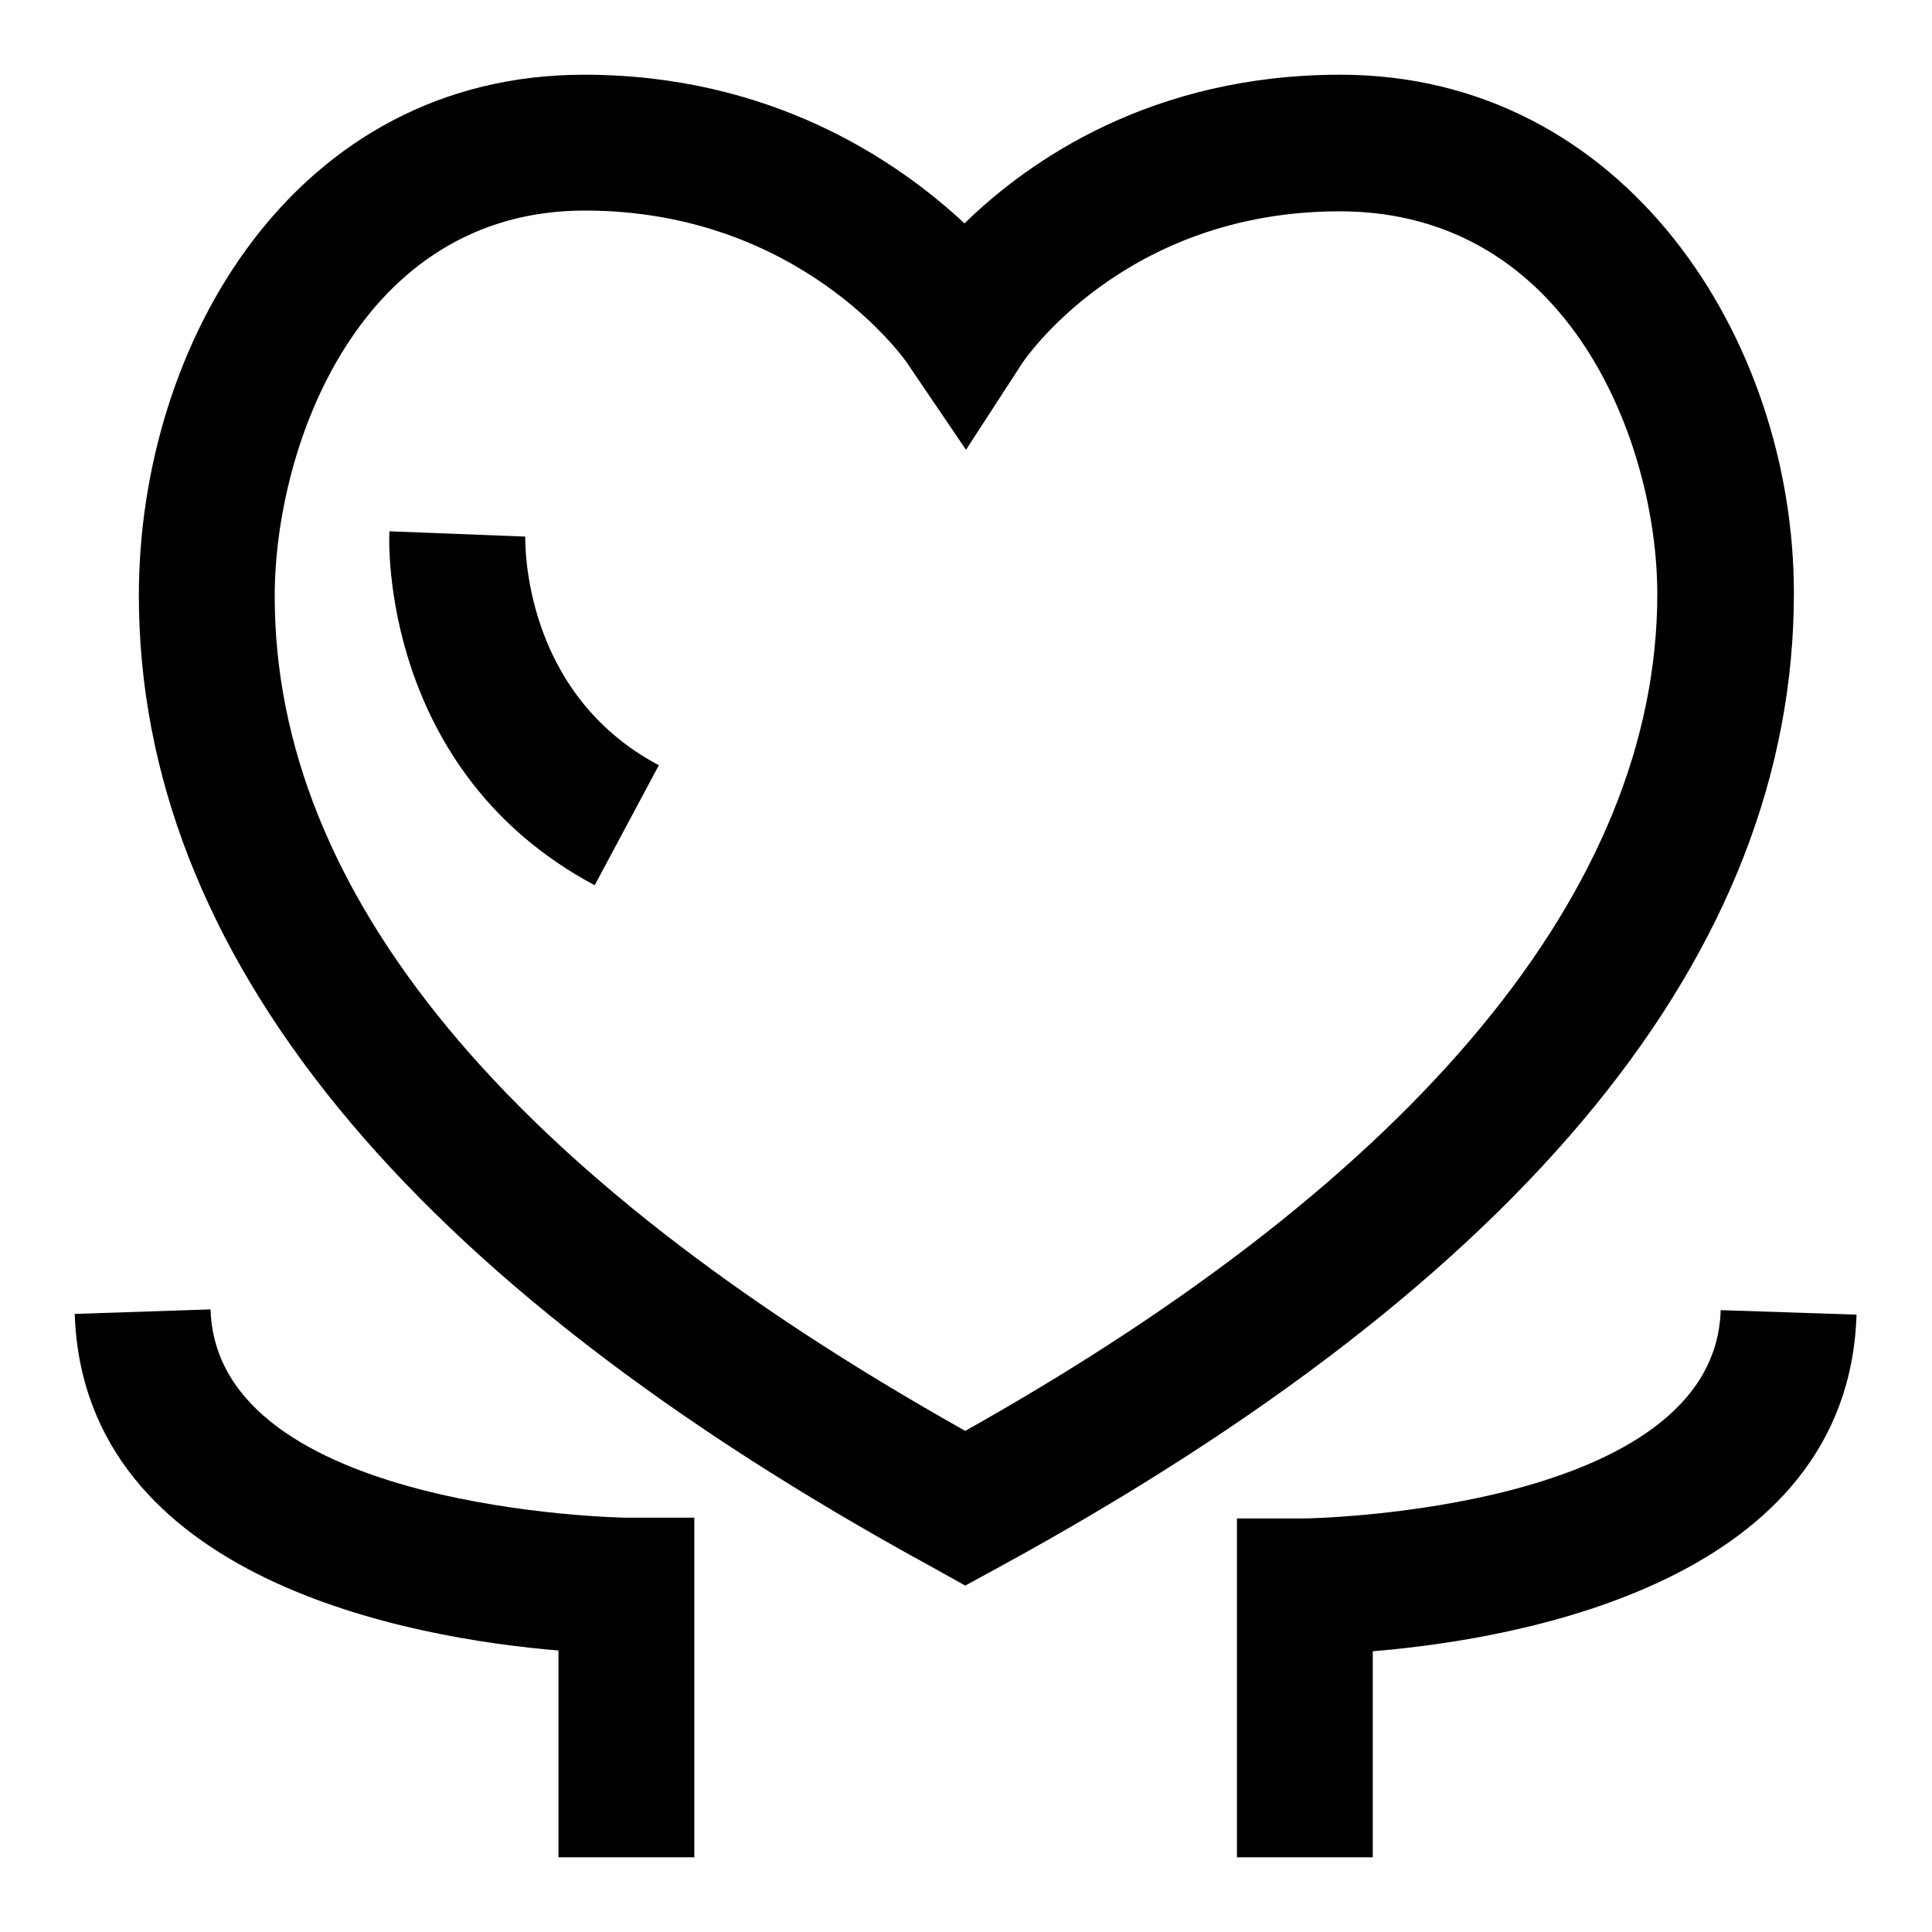 <?xml version="1.0" encoding="utf-8"?>
<!-- Svg Vector Icons : http://www.onlinewebfonts.com/icon -->
<!DOCTYPE svg PUBLIC "-//W3C//DTD SVG 1.1//EN" "http://www.w3.org/Graphics/SVG/1.1/DTD/svg11.dtd">
<svg version="1.1" xmlns="http://www.w3.org/2000/svg" xmlns:xlink="http://www.w3.org/1999/xlink" x="0px" y="0px" viewBox="0 0 256 256" enable-background="new 0 0 256 256" xml:space="preserve">
<g><g><path fill="#000000" d="M127.9,210.1l-4.3-2.4C53.8,169.6,18.4,126.3,18.4,78.9c0-33.5,20.7-69,59-69c24.8,0,41.5,11.4,50.4,19.7c8.6-8.4,24.9-19.7,49.8-19.7c37.6,0,60.1,34.9,60.1,68.7c0,47.5-35.4,90.9-105.4,129.1L127.9,210.1z M77.5,27.9c-29.9,0-41.1,31.3-41.1,51.1c0,39.3,30.8,76.5,91.5,110.6c60-33.7,91.7-72,91.7-110.9c0-19.6-11.4-50.7-42.1-50.7c-28.7,0-42,20-42.1,20.2l-7.4,11.4l-7.6-11.2C119.9,47.5,105.9,27.9,77.5,27.9z"/><path fill="#000000" d="M92,246.1h-18v-27.4c-19.3-1.6-62.9-9.2-64.1-44.6l18-0.6c0.8,26.7,54.5,27.6,55.1,27.6l9,0V246.1z"/><path fill="#000000" d="M181.9,246.1h-18v-44.9l9,0c0.5,0,54.3-0.9,55.1-27.6l18,0.6c-1.1,35.4-44.7,43-64.1,44.6V246.1L181.9,246.1z"/><path fill="#000000" d="M78.8,117.3c-28.3-15.1-27.3-45.6-27.2-46.9l18,0.7c0,0.8-0.4,20.7,17.7,30.3L78.8,117.3z"/></g></g>
</svg>